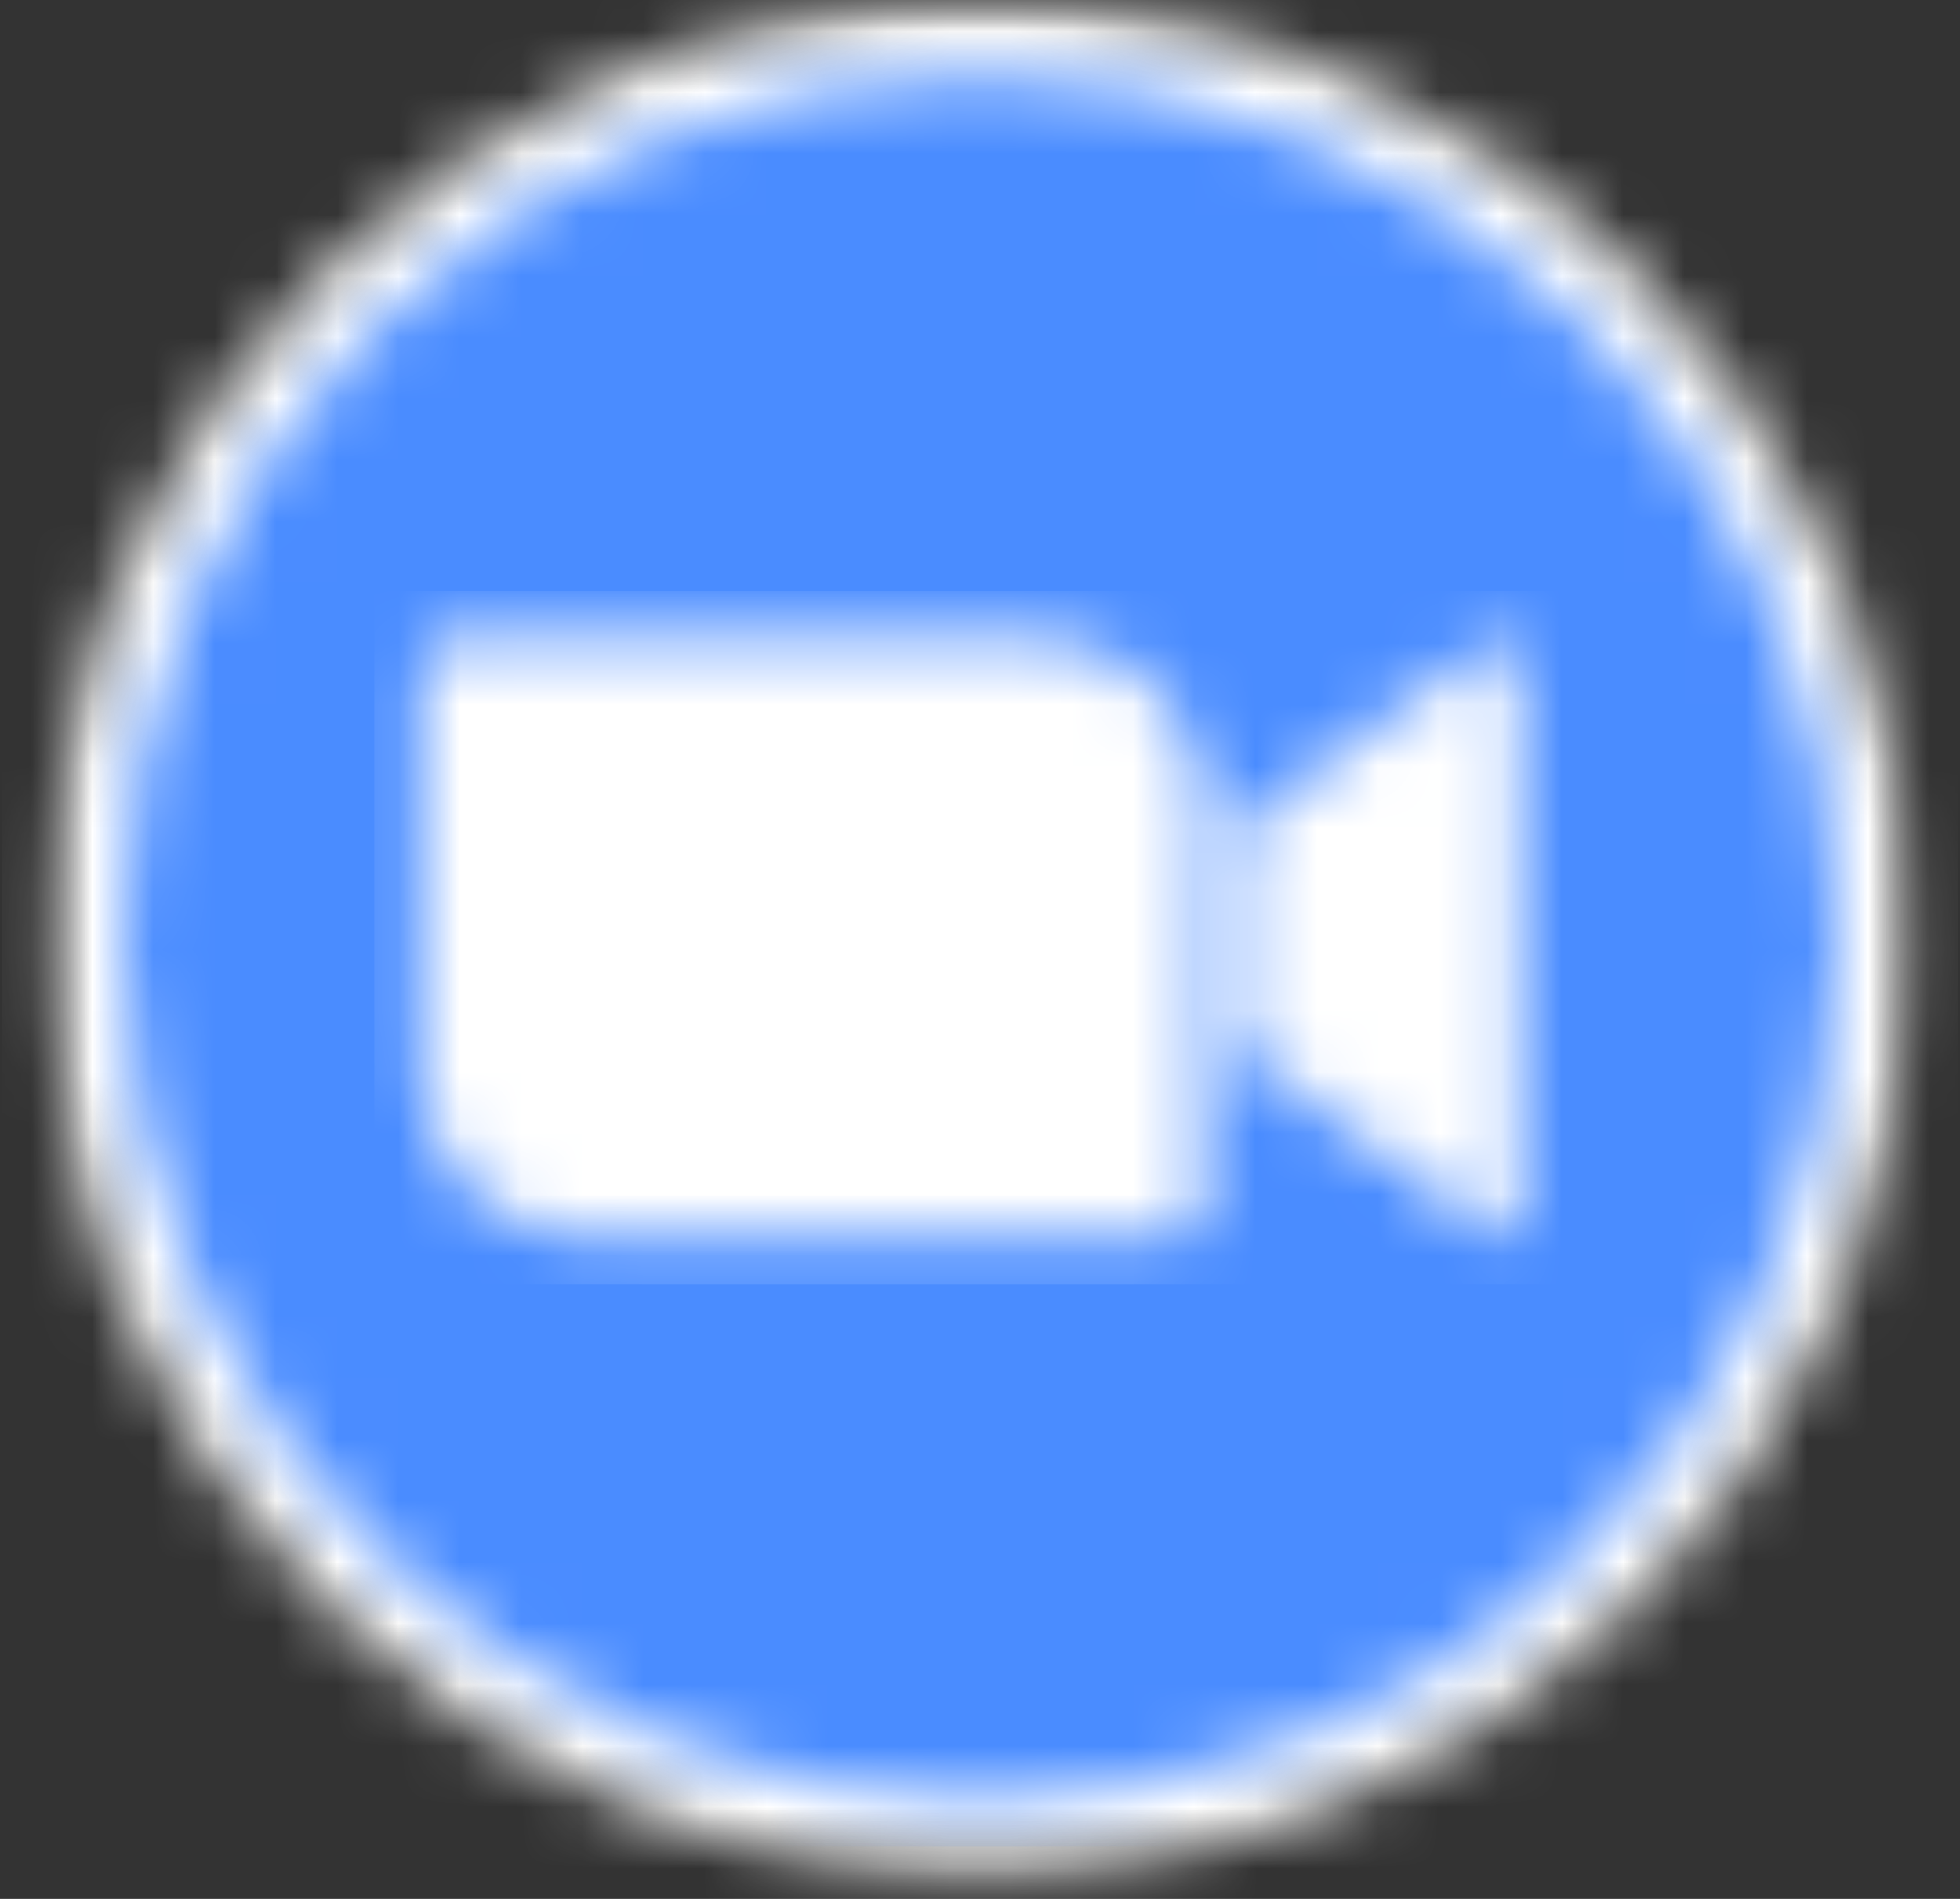 <svg width="32" height="31" viewBox="0 0 32 31" fill="none" xmlns="http://www.w3.org/2000/svg">
<rect x="0" y="0" width="32" height="31" fill="#333333" stroke="none"/>
<mask id="mask0_7029_5665" style="mask-type:luminance" maskUnits="userSpaceOnUse" x="0" y="-1" width="32" height="32">
<path d="M31.518 -0.292H0.482V30.913H31.518V-0.292Z" fill="white"/>
</mask>
<g mask="url(#mask0_7029_5665)">
<mask id="mask1_7029_5665" style="mask-type:luminance" maskUnits="userSpaceOnUse" x="-31" y="-28" width="153" height="87">
<path d="M-30.705 -27.672H121.428V58.295H-30.705V-27.672Z" fill="white"/>
</mask>
<g mask="url(#mask1_7029_5665)">
<mask id="mask2_7029_5665" style="mask-type:luminance" maskUnits="userSpaceOnUse" x="0" y="0" width="32" height="31">
<path d="M16 30.608C24.402 30.608 31.213 23.759 31.213 15.311C31.213 6.863 24.402 0.015 16 0.015C7.598 0.015 0.787 6.863 0.787 15.311C0.787 23.759 7.598 30.608 16 30.608Z" fill="white"/>
</mask>
<g mask="url(#mask2_7029_5665)">
<path d="M0.025 -0.75H31.973V31.372H0.025V-0.75Z" fill="white"/>
</g>
<mask id="mask3_7029_5665" style="mask-type:luminance" maskUnits="userSpaceOnUse" x="2" y="1" width="28" height="29">
<path d="M16 29.384C23.729 29.384 29.996 23.083 29.996 15.311C29.996 7.539 23.729 1.238 16 1.238C8.27 1.238 2.003 7.539 2.003 15.311C2.003 23.083 8.27 29.384 16 29.384Z" fill="white"/>
</mask>
<g mask="url(#mask3_7029_5665)">
<path d="M1.243 0.474H30.756V30.149H1.243V0.474Z" fill="#4A8CFF"/>
</g>
<mask id="mask4_7029_5665" style="mask-type:luminance" maskUnits="userSpaceOnUse" x="6" y="10" width="19" height="11">
<path d="M20.259 13.485L24.215 10.578C24.56 10.295 24.823 10.361 24.823 10.884V19.747C24.823 20.334 24.495 20.267 24.215 20.053L20.259 17.146V13.485ZM6.872 10.905V17.514C6.875 18.231 7.162 18.918 7.669 19.422C8.176 19.927 8.862 20.209 9.575 20.206H19.159C19.289 20.206 19.414 20.155 19.506 20.063C19.598 19.971 19.65 19.847 19.651 19.716V13.108C19.647 12.391 19.36 11.704 18.854 11.199C18.347 10.694 17.661 10.413 16.947 10.416H7.363C7.233 10.416 7.109 10.467 7.017 10.559C6.925 10.65 6.873 10.775 6.872 10.905Z" fill="white"/>
</mask>
<g mask="url(#mask4_7029_5665)">
<path d="M6.111 9.651H25.584V20.97H6.111V9.651Z" fill="white"/>
</g>
</g>
</g>
</svg>
